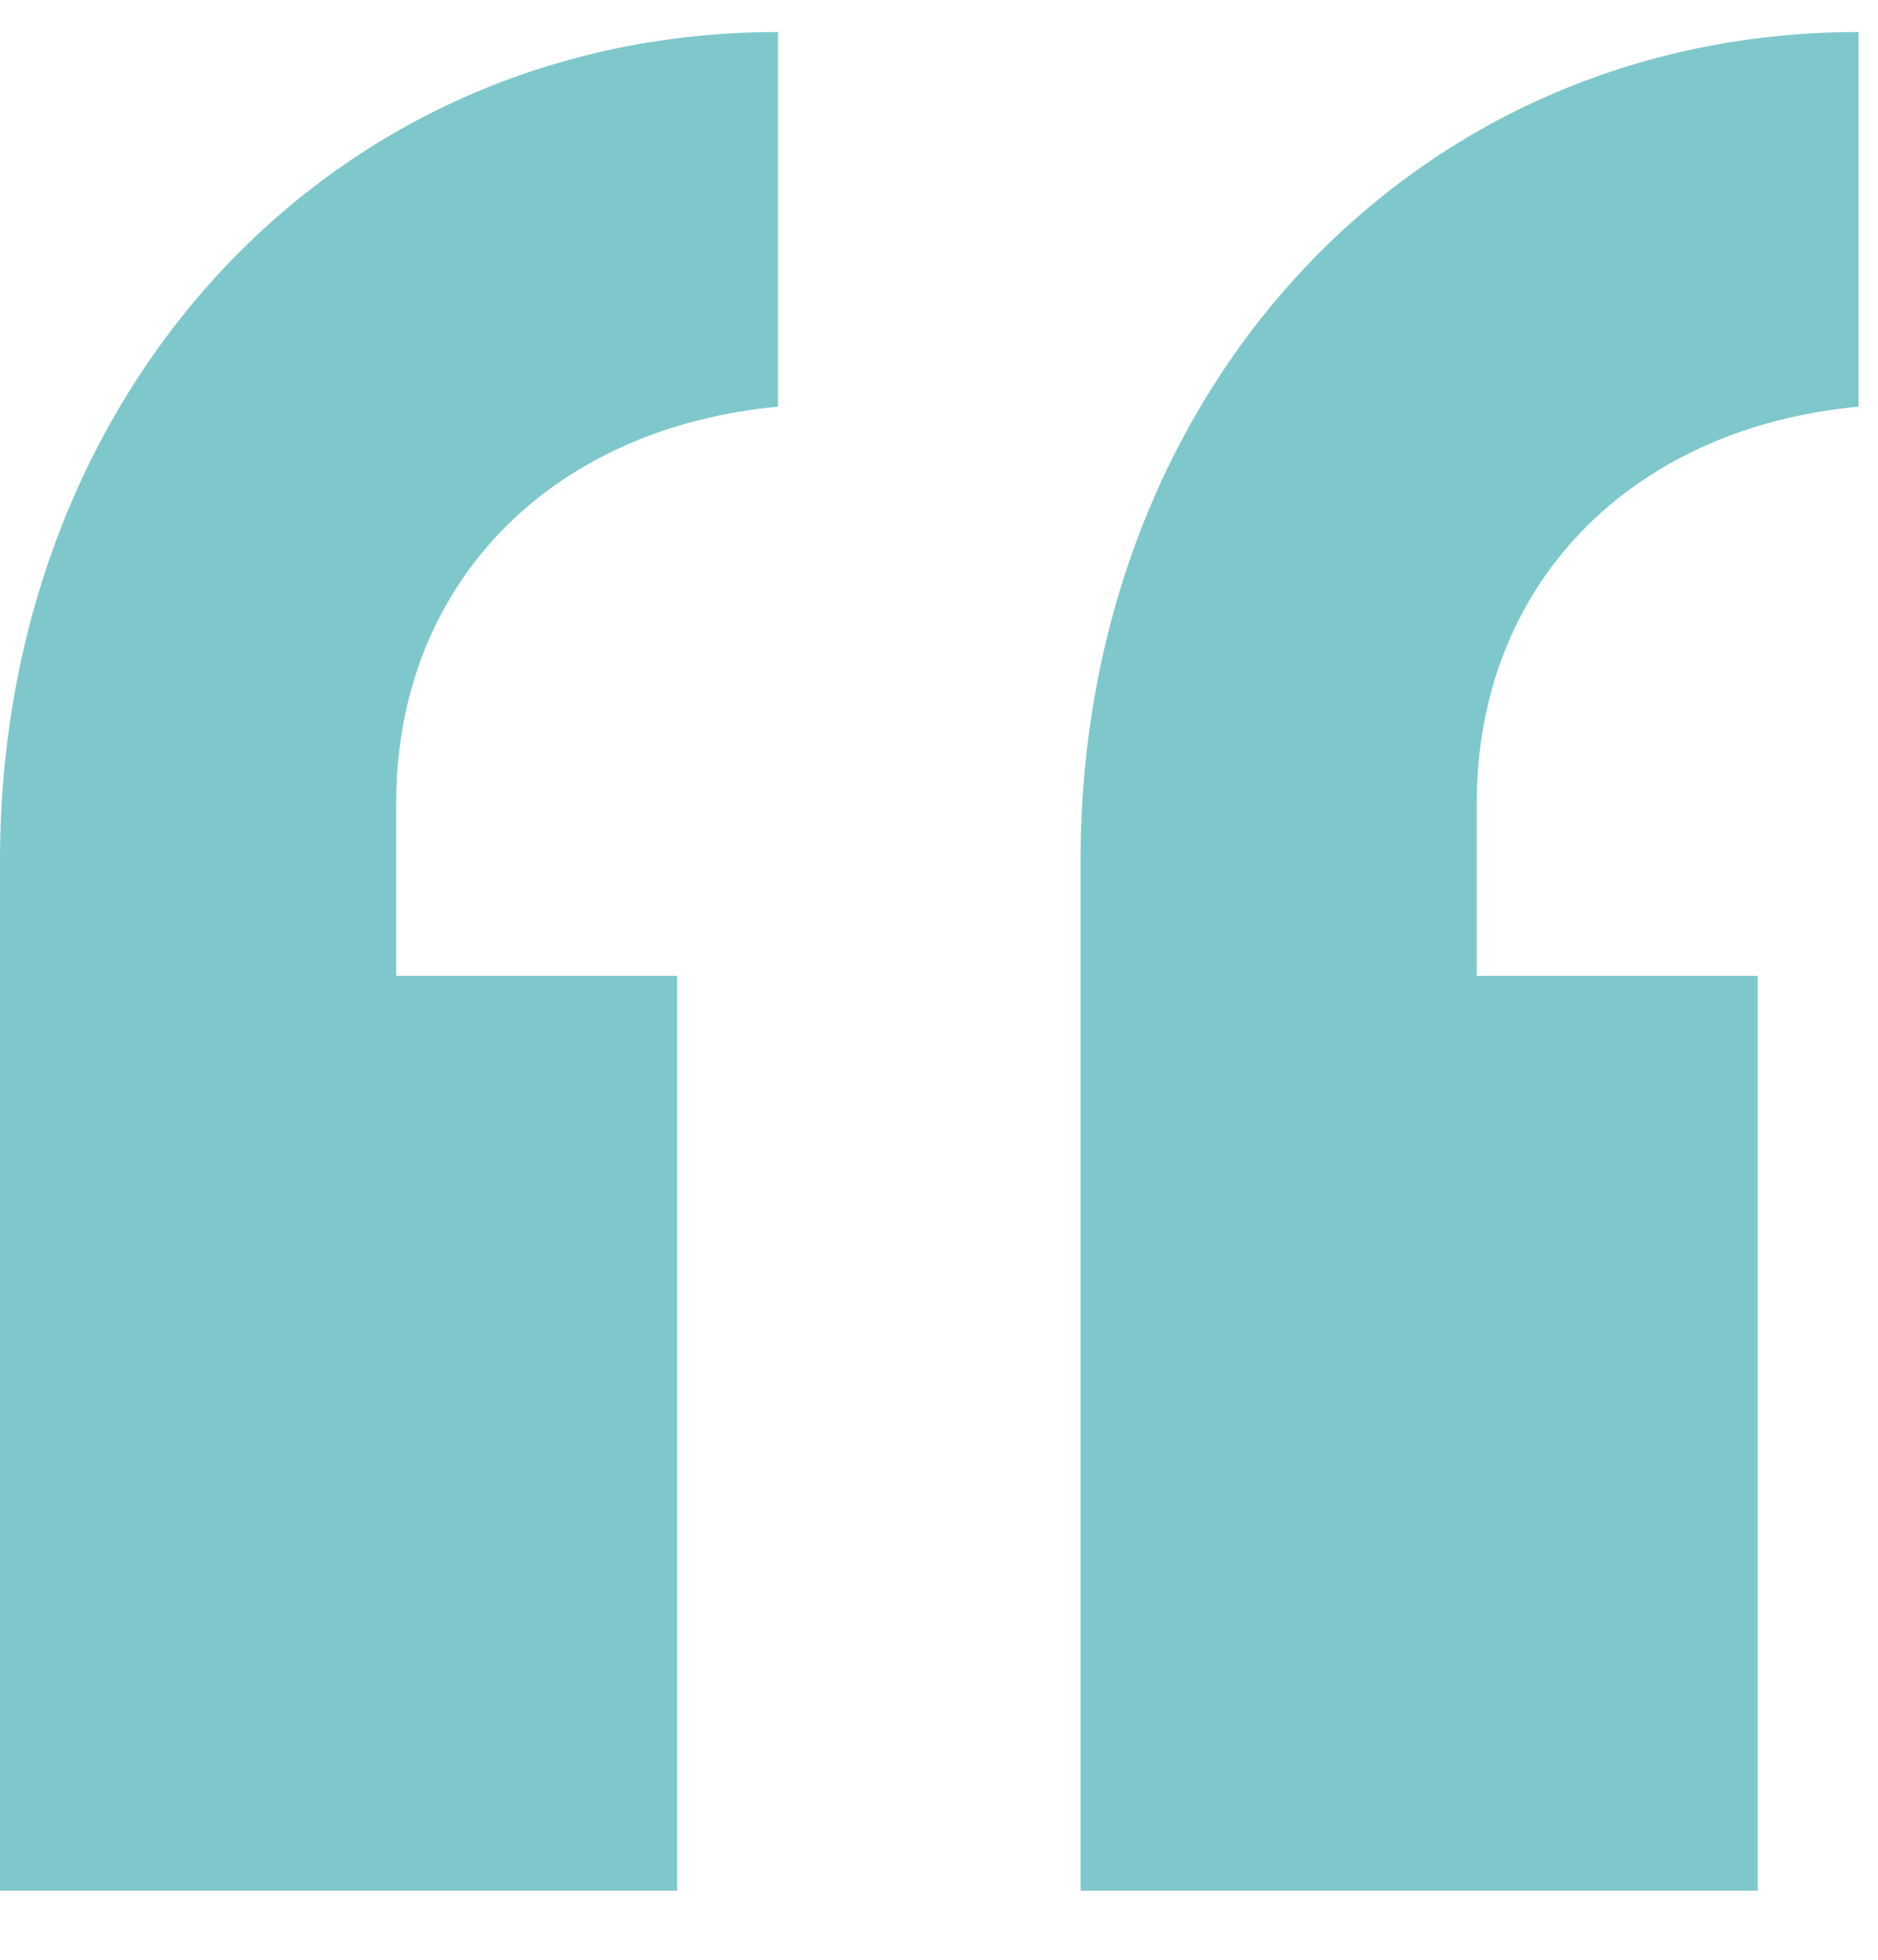 <?xml version="1.0" encoding="UTF-8"?> <svg xmlns="http://www.w3.org/2000/svg" width="23" height="24" viewBox="0 0 23 24" fill="none"><path d="M21.527 11.95V23.154H13.234V10.538C13.234 4.804 17.292 0.392 22.762 0.392V4.98C19.939 5.245 18.086 7.186 18.086 9.832V11.95H21.527ZM8.293 11.95V23.154H0V10.538C0 4.804 4.058 0.392 9.528 0.392V4.98C6.705 5.245 4.852 7.186 4.852 9.832V11.95H8.293Z" fill="#7EC8CB"></path></svg> 